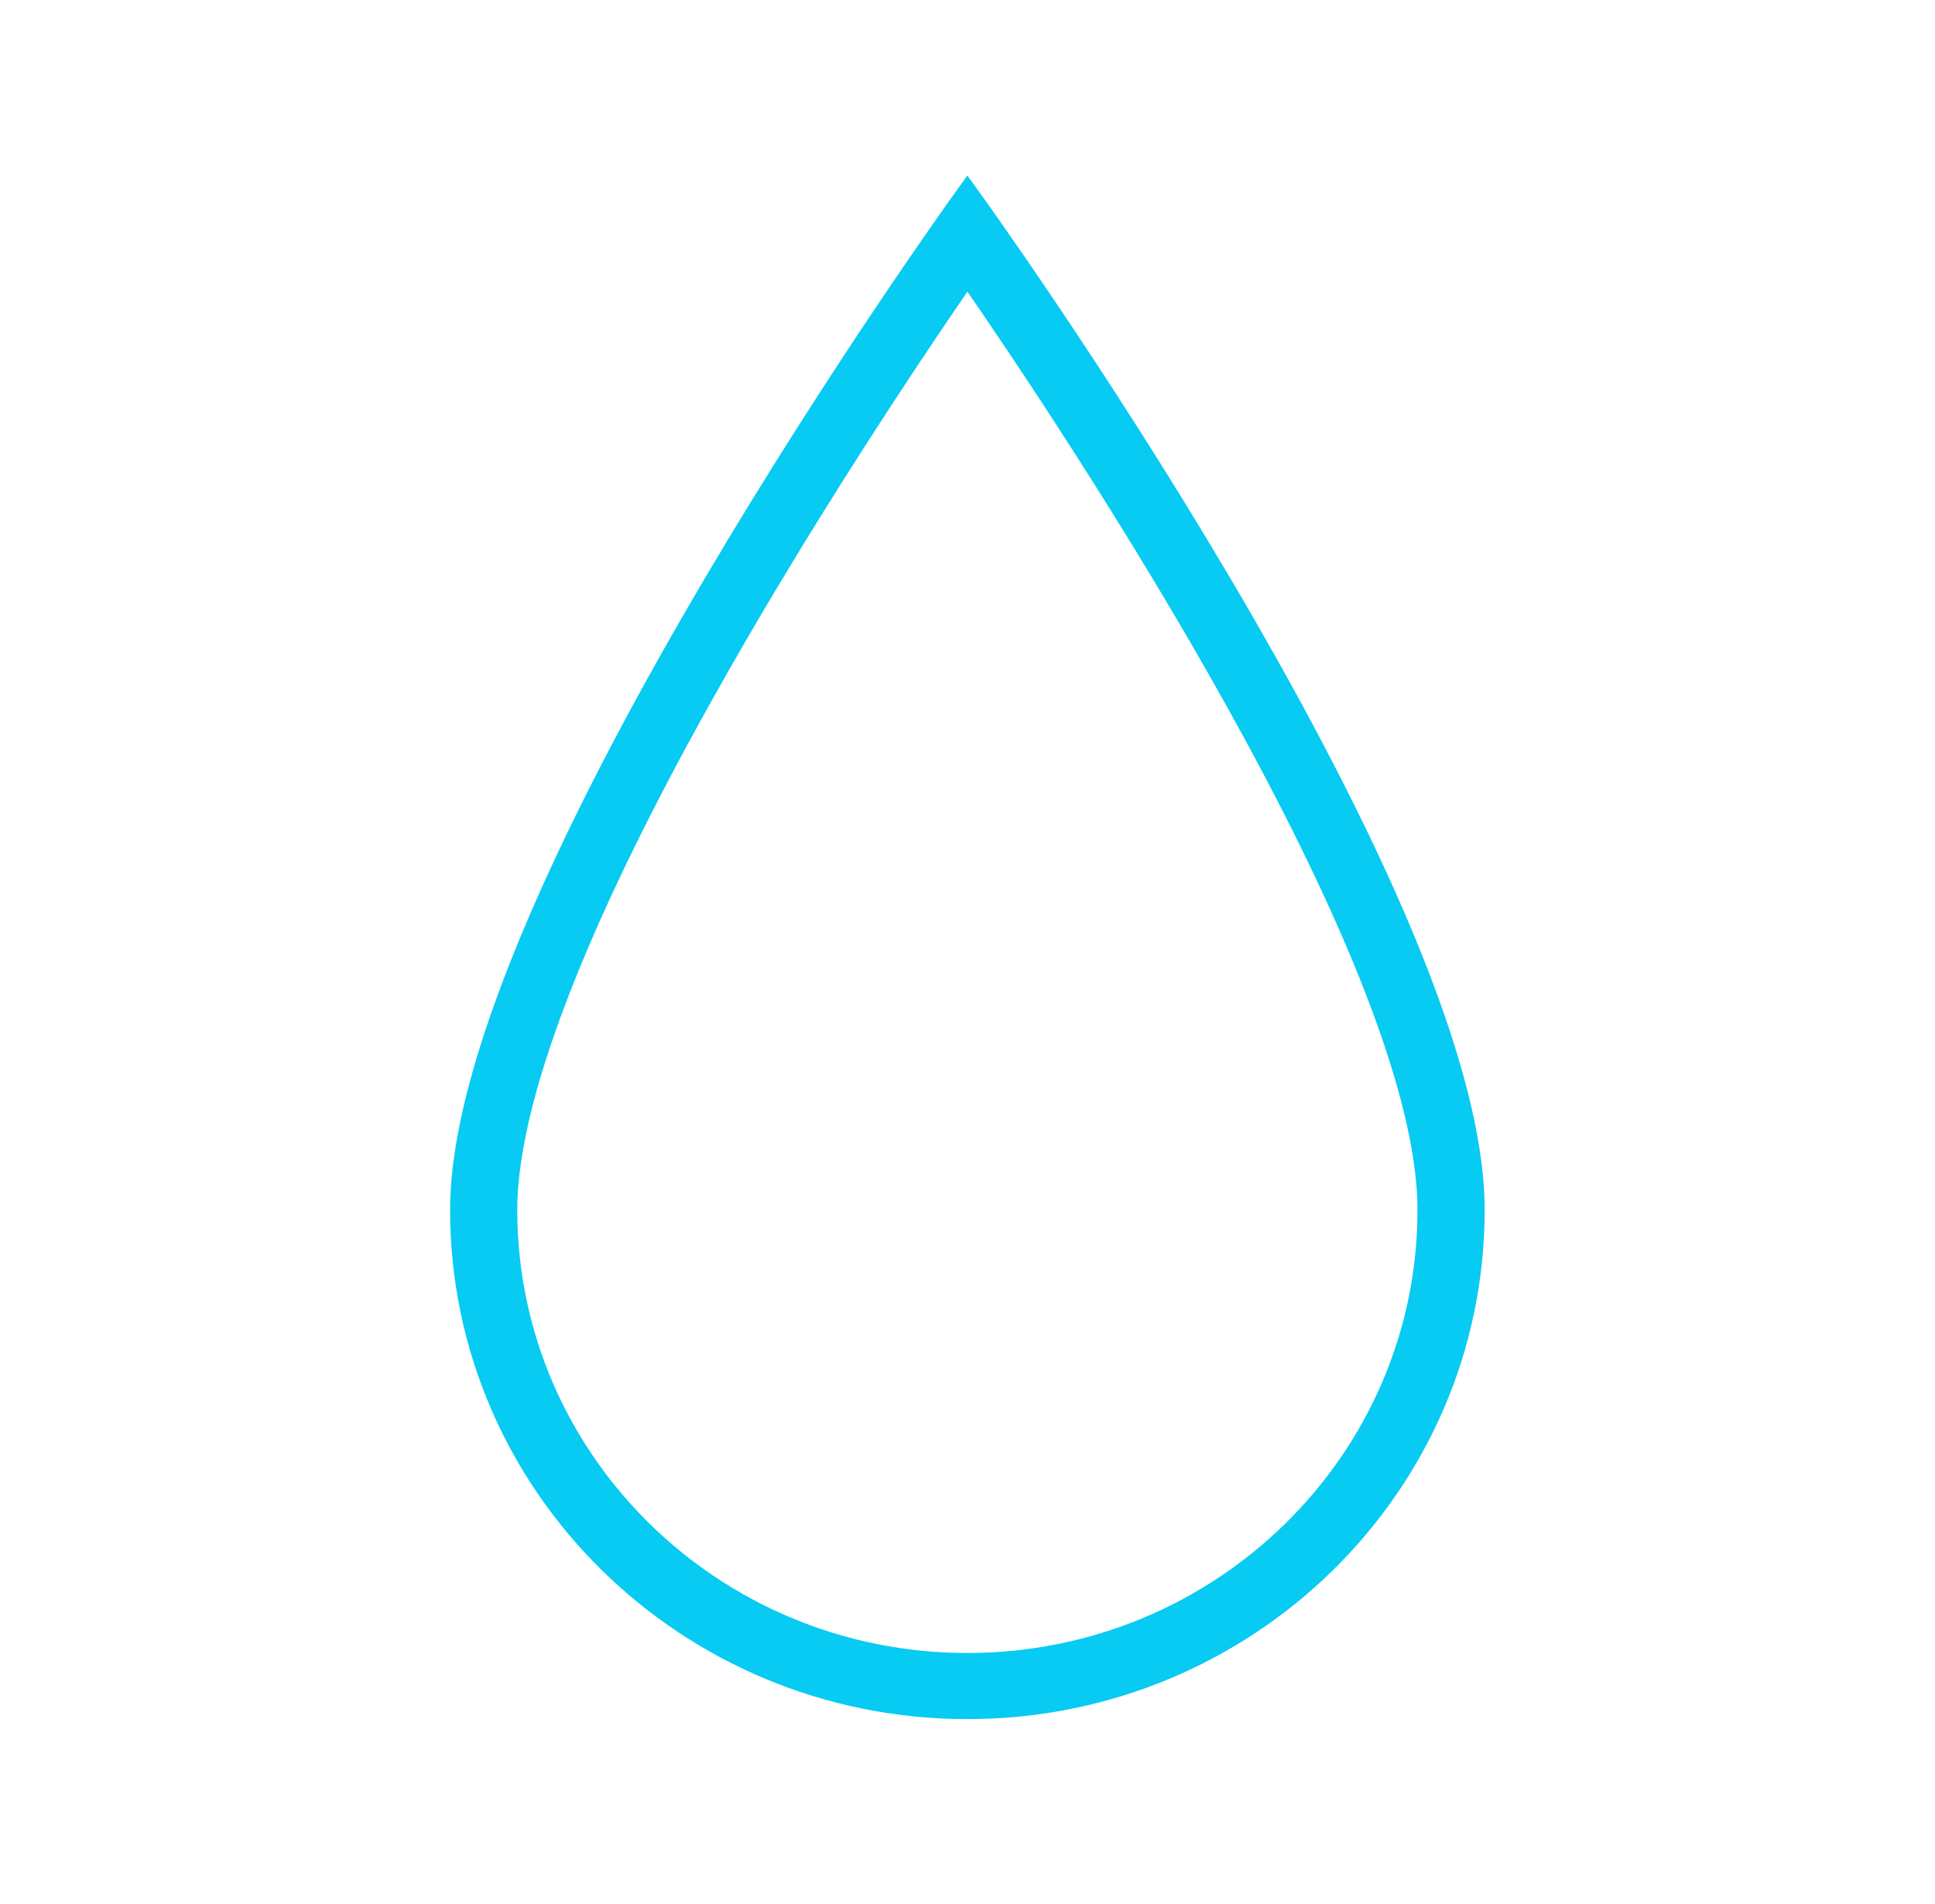 <?xml version="1.0" encoding="UTF-8"?>
<svg xmlns="http://www.w3.org/2000/svg" xmlns:xlink="http://www.w3.org/1999/xlink" width="63" height="62" xml:space="preserve" overflow="hidden">
  <g transform="translate(-21 -900)">
    <path d="M14.854 39.396C14.854 48.313 22.083 55.542 31 55.542 39.917 55.542 47.146 48.313 47.146 39.396 47.146 29.127 31 6.458 31 6.458 31 6.458 14.854 29.192 14.854 39.396ZM45.854 39.396C45.854 47.6 39.204 54.25 31 54.25 22.796 54.25 16.146 47.6 16.146 39.396 16.146 31.197 27.452 13.944 31.001 8.729 34.553 13.932 45.854 31.142 45.854 39.396Z" stroke="#07CBF2" stroke-width="0.861" fill="#07CBF2" transform="matrix(1.016 0 0 1 21 900)"></path>
  </g>
</svg>
